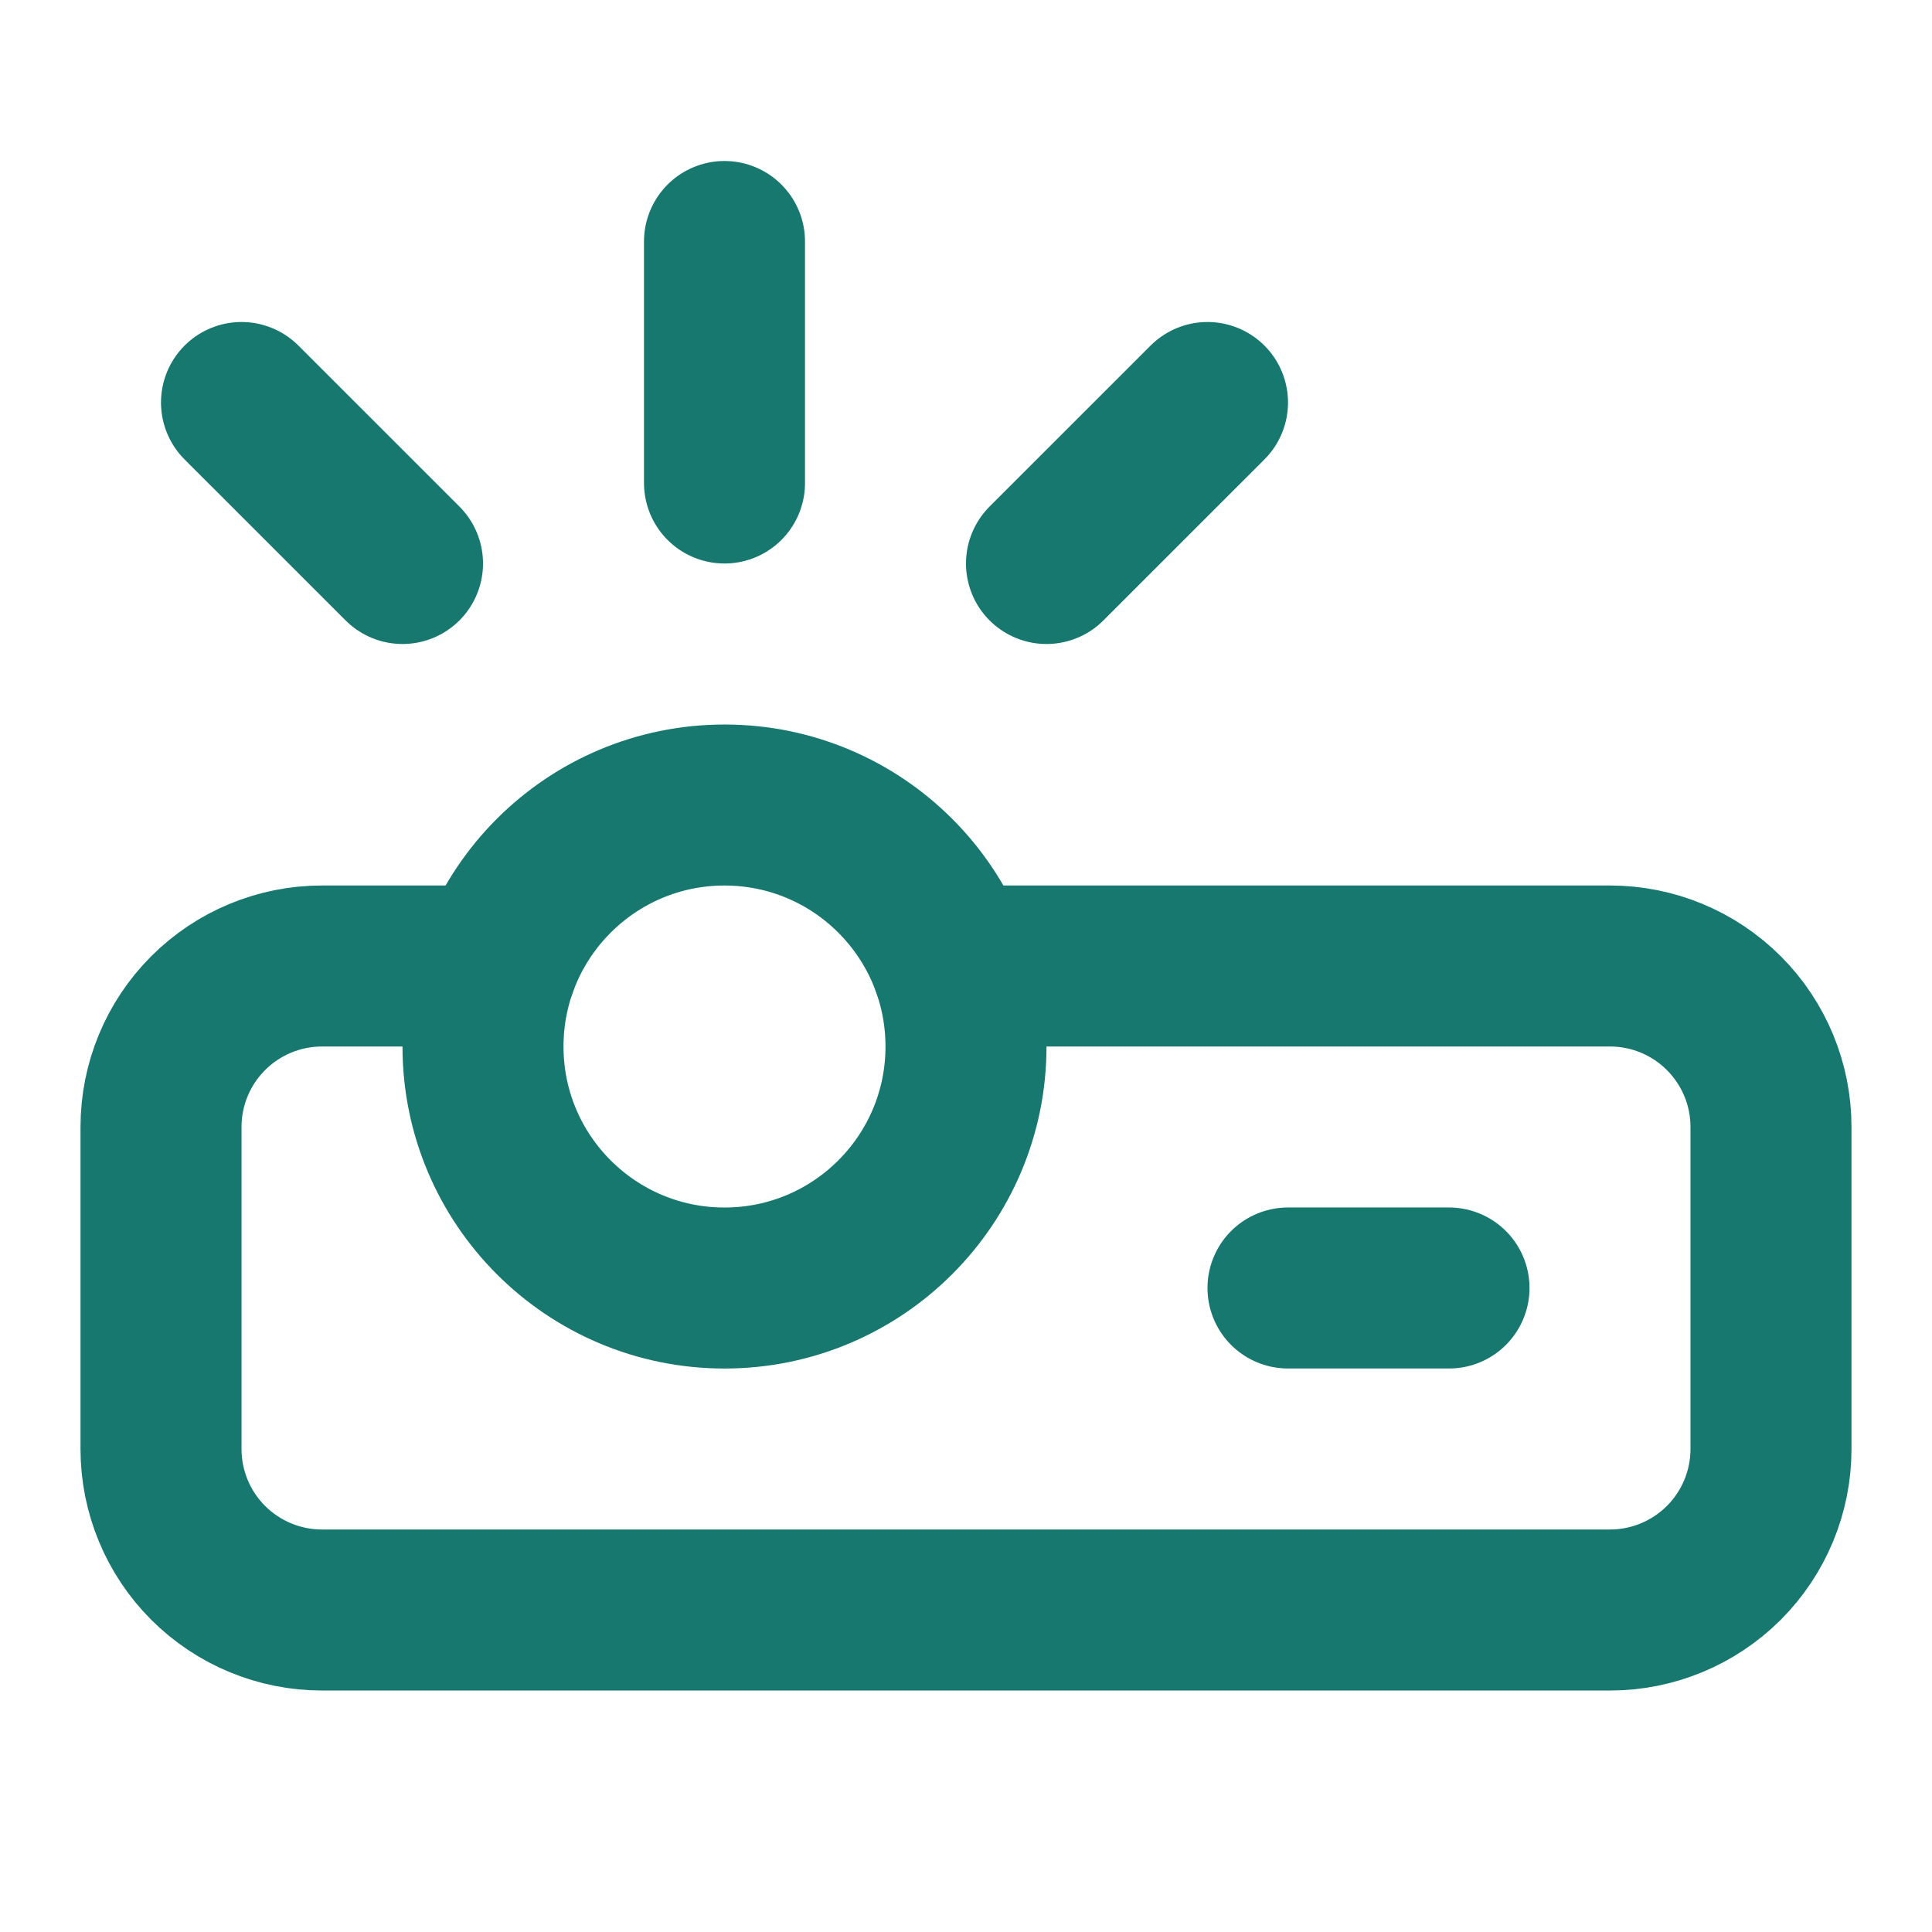 <?xml version="1.0" encoding="UTF-8"?> <svg xmlns="http://www.w3.org/2000/svg" width="53" height="53" viewBox="0 0 53 53" fill="none"><path d="M11.042 15.458L6.625 11.042M19.875 13.25V6.625M28.708 15.458L33.125 11.042" stroke="#17786F" stroke-width="4.417" stroke-linecap="round" stroke-linejoin="round"></path><path d="M19.875 35.334C23.534 35.334 26.5 32.367 26.5 28.709C26.5 25.05 23.534 22.084 19.875 22.084C16.216 22.084 13.25 25.05 13.25 28.709C13.25 32.367 16.216 35.334 19.875 35.334Z" stroke="#17786F" stroke-width="4.417" stroke-linecap="round" stroke-linejoin="round"></path><path d="M26.125 26.5H44.167C45.338 26.5 46.461 26.965 47.29 27.794C48.118 28.622 48.583 29.745 48.583 30.917V39.75C48.583 40.921 48.118 42.045 47.29 42.873C46.461 43.701 45.338 44.167 44.167 44.167H8.833C7.662 44.167 6.539 43.701 5.71 42.873C4.882 42.045 4.417 40.921 4.417 39.75V30.917C4.417 29.745 4.882 28.622 5.71 27.794C6.539 26.965 7.662 26.5 8.833 26.5H13.625M35.333 35.333H39.75" stroke="#17786F" stroke-width="4.417" stroke-linecap="round" stroke-linejoin="round"></path></svg> 